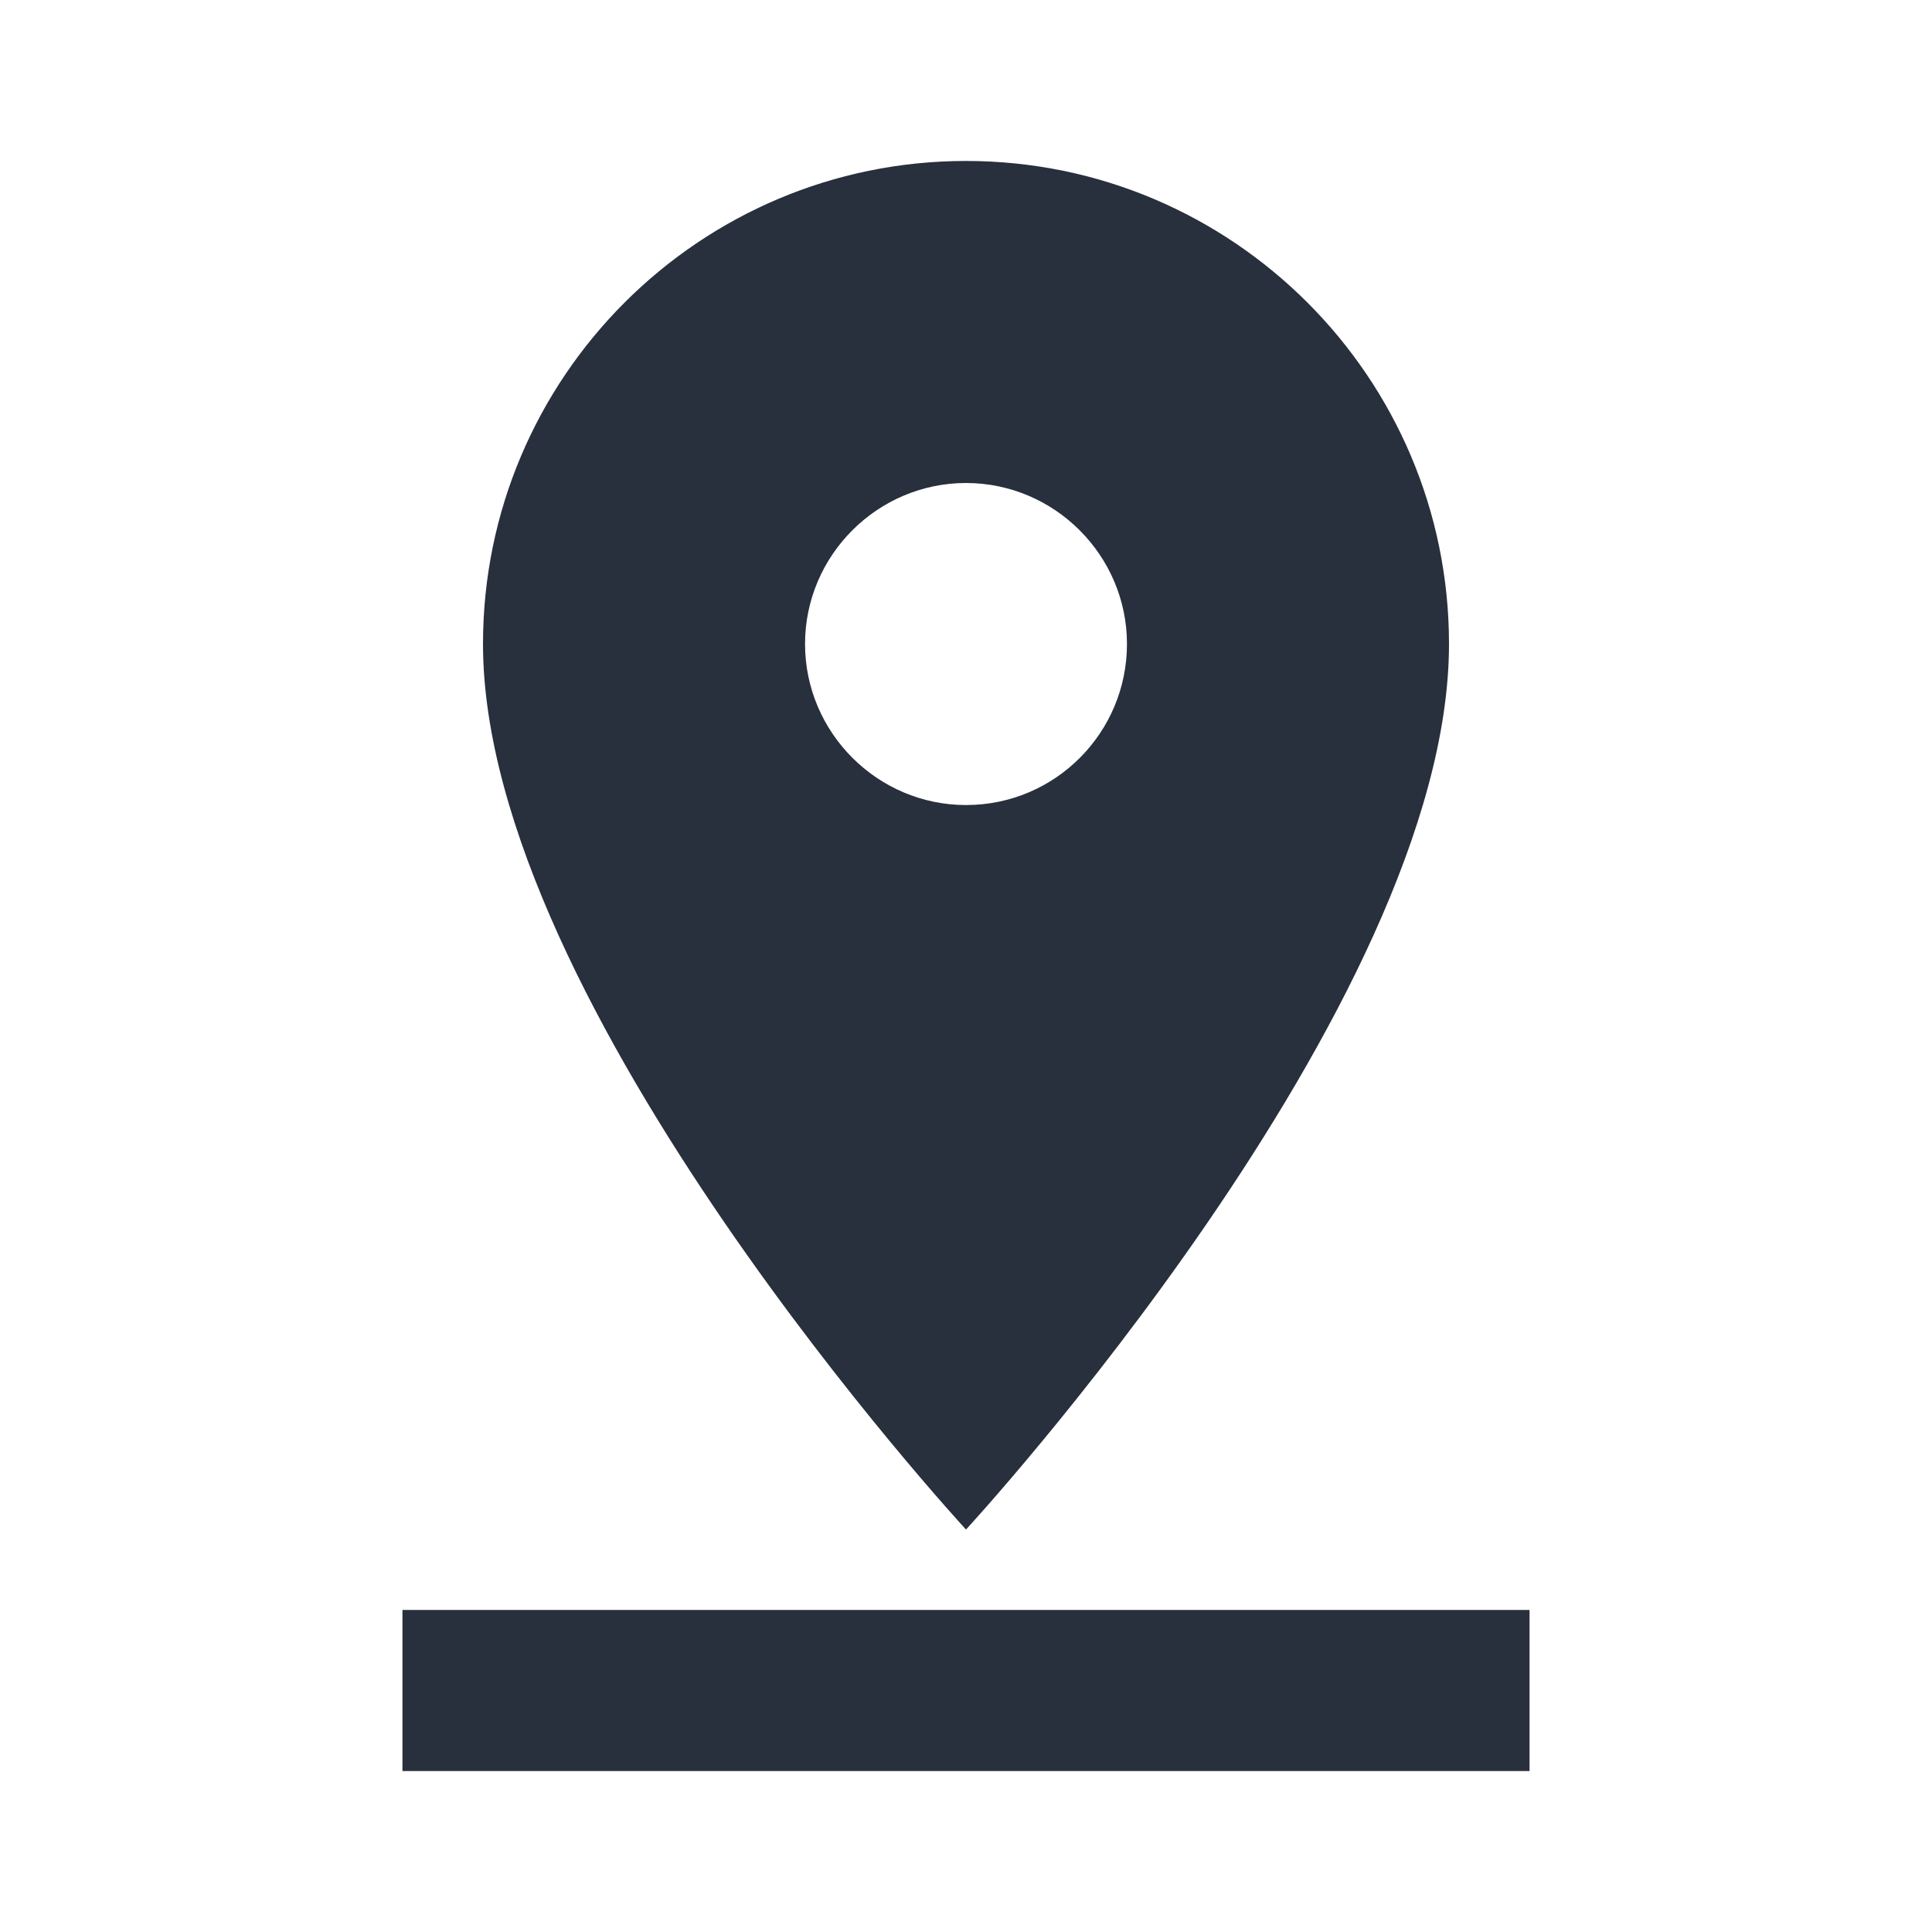 <svg width="16" height="16" viewBox="0 0 16 16" fill="none" xmlns="http://www.w3.org/2000/svg">
<g clip-path="url(#clip0_2146_8557)">
<path d="M12 5.333C12 3.127 10.207 1.333 8 1.333C5.793 1.333 4 3.127 4 5.333C4 8.333 8 12.667 8 12.667C8 12.667 12 8.333 12 5.333ZM6.667 5.333C6.667 4.6 7.267 4 8 4C8.733 4 9.333 4.6 9.333 5.333C9.333 6.067 8.74 6.667 8 6.667C7.267 6.667 6.667 6.067 6.667 5.333ZM3.333 13.333V14.667H12.667V13.333H3.333Z" fill="#282F3D"/>
</g>
<defs>
<clipPath id="clip0_2146_8557">
<rect width="16" height="16" fill="white"/>
</clipPath>
</defs>
</svg>
